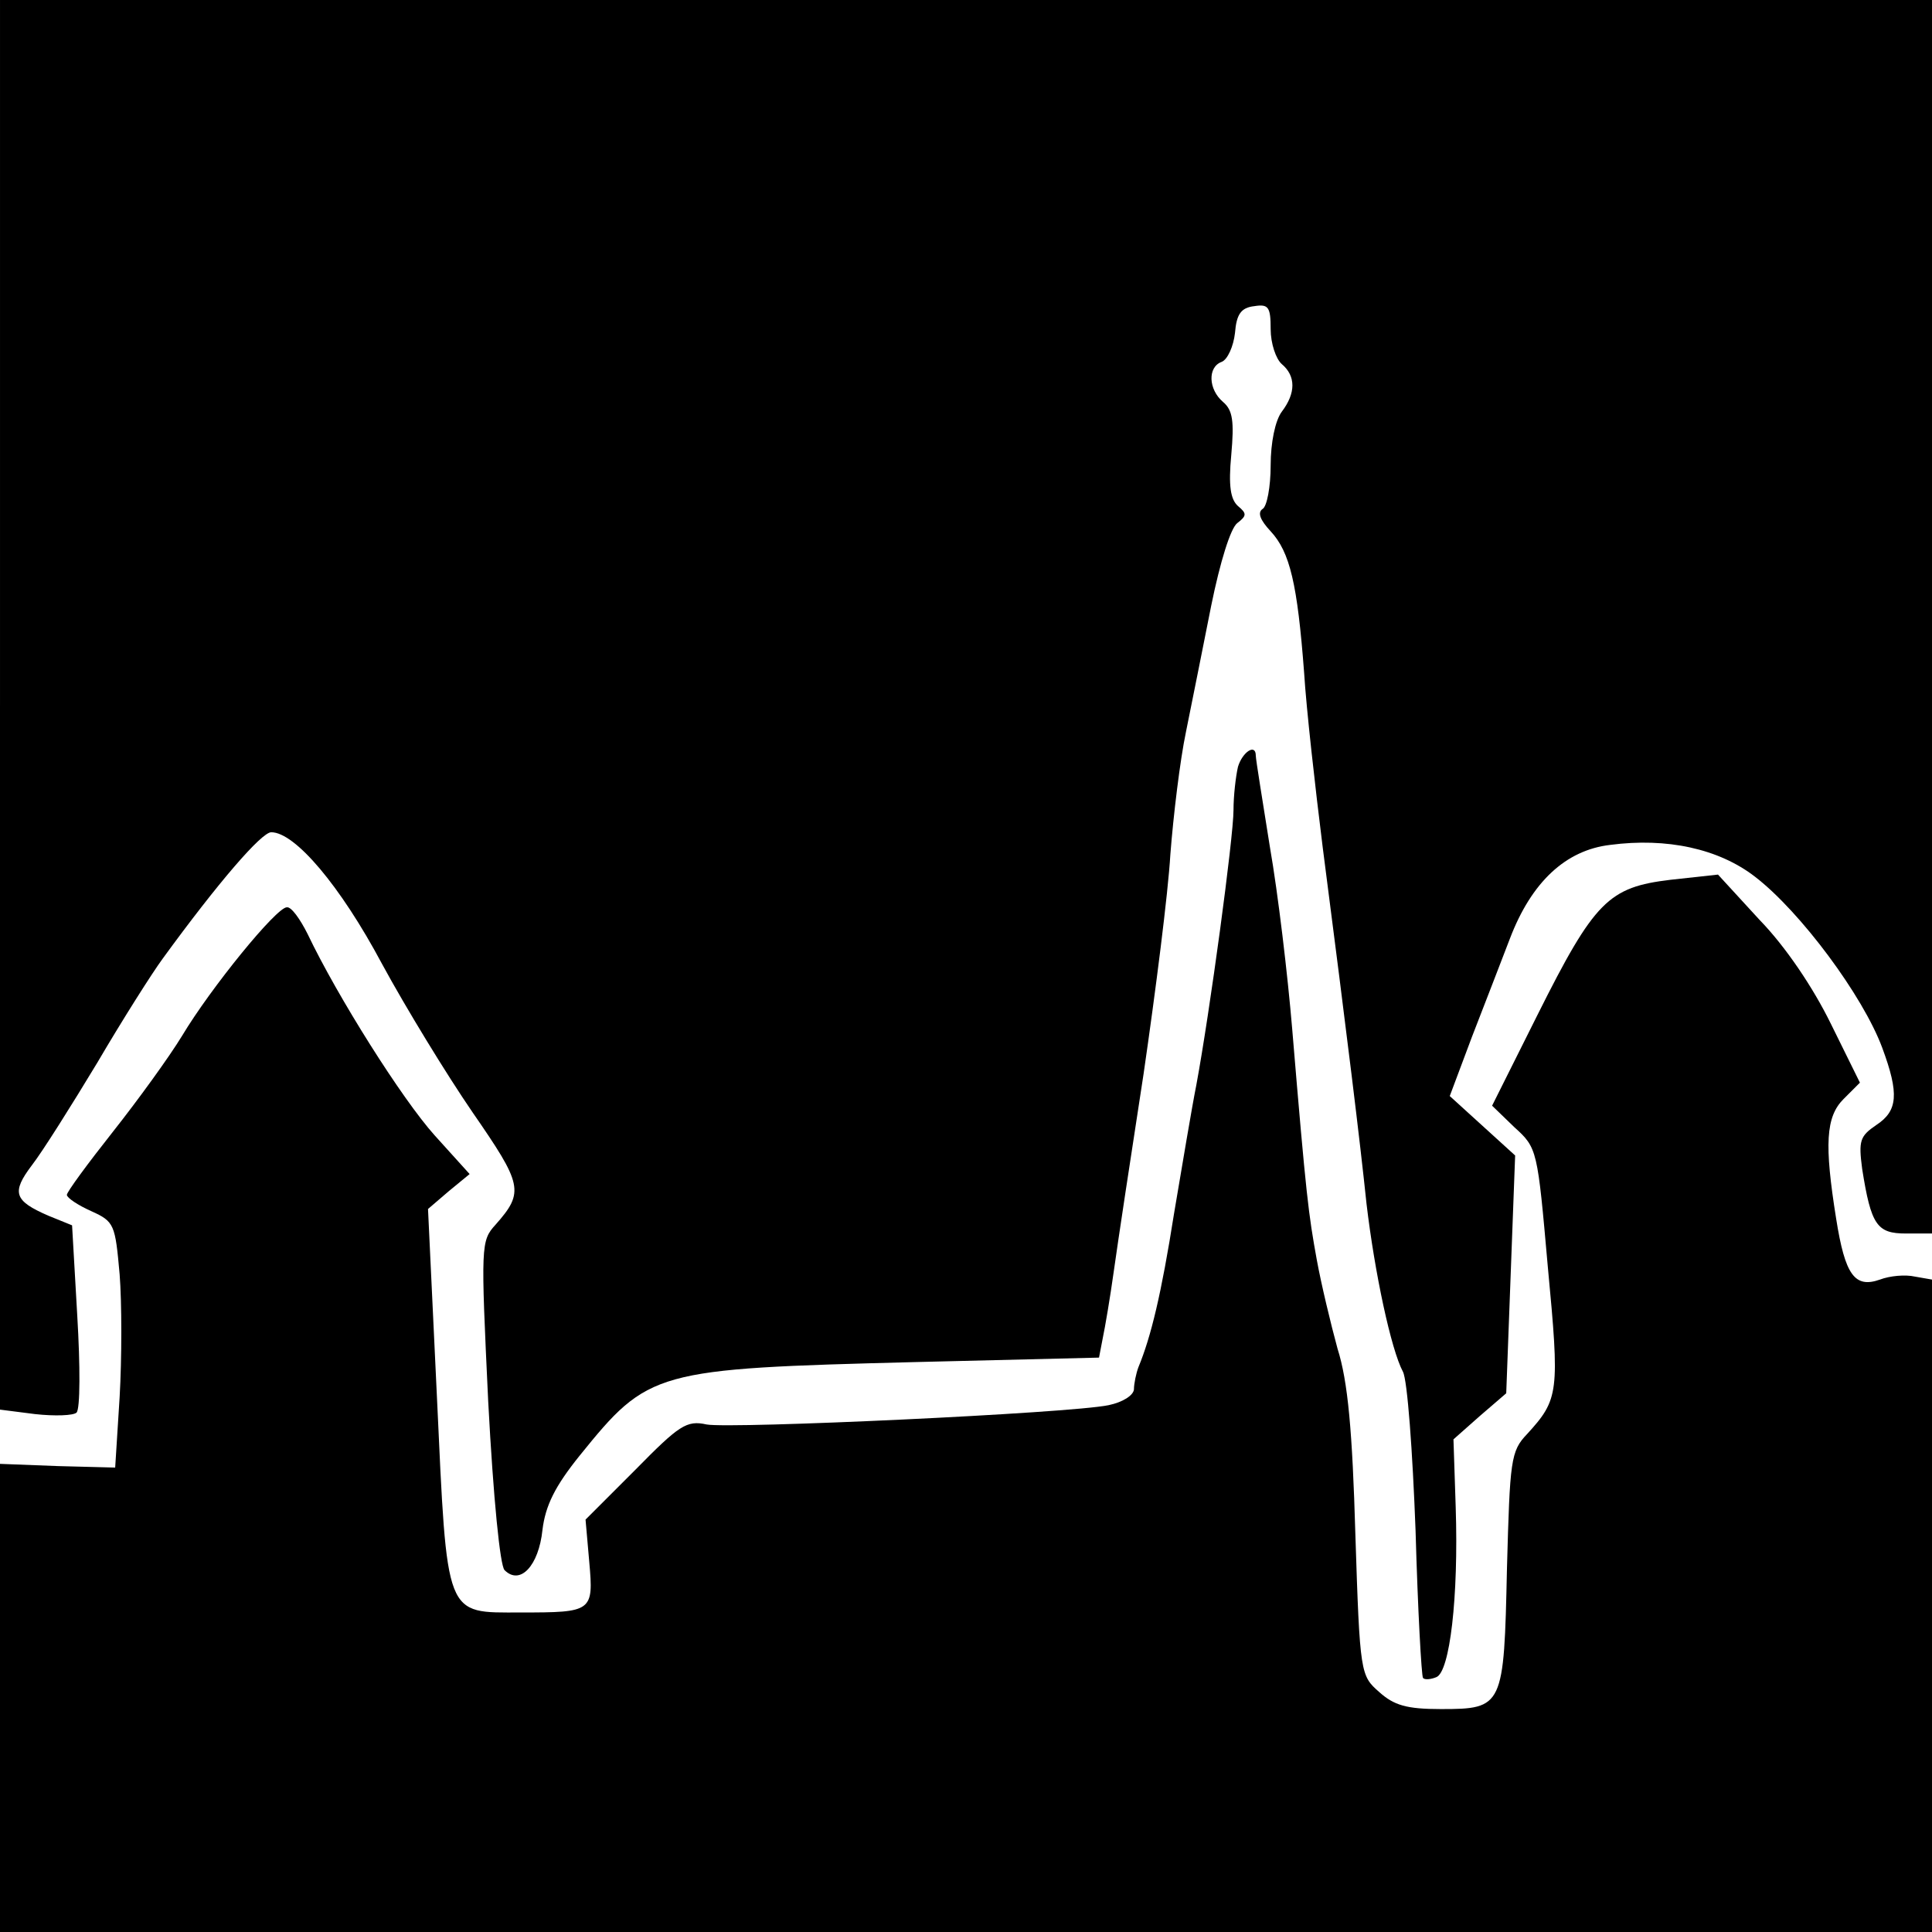 <?xml version="1.0" standalone="no"?>
<!DOCTYPE svg PUBLIC "-//W3C//DTD SVG 20010904//EN"
 "http://www.w3.org/TR/2001/REC-SVG-20010904/DTD/svg10.dtd">
<svg version="1.0" xmlns="http://www.w3.org/2000/svg"
 width="260pt" height="260pt" viewBox="0 0 260 260"
 preserveAspectRatio="xMidYMid meet">
<g transform="translate(0,260) scale(0.1,-0.1)"
fill="#000000" stroke="none">
<path d="M0 1651 l0 -948 47 -6 c27 -3 52 -2 56 2 5 5 5 63 1 130 l-7 122 -32
13 c-46 20 -50 31 -22 68 14 18 53 80 88 138 34 58 74 121 88 140 75 103 133
170 146 170 32 0 93 -72 149 -177 32 -59 87 -149 122 -200 67 -97 70 -107 31
-151 -20 -22 -20 -27 -10 -238 7 -132 16 -221 22 -227 21 -21 46 6 51 54 4 33
17 59 50 100 93 115 100 117 452 126 l247 6 5 26 c3 14 10 55 15 91 5 36 23
155 40 265 16 110 33 243 36 295 4 52 13 127 21 165 8 39 23 115 34 170 12 59
26 104 35 111 13 10 13 13 1 23 -10 9 -13 27 -9 69 4 45 2 60 -11 71 -20 17
-21 47 -2 54 8 3 16 21 18 39 2 25 8 34 26 36 19 3 22 -1 22 -31 0 -19 7 -40
15 -47 19 -16 19 -39 0 -64 -9 -12 -15 -42 -15 -72 0 -29 -5 -56 -11 -59 -7
-5 -3 -15 11 -30 26 -28 36 -71 45 -190 3 -49 15 -155 25 -235 34 -263 50
-394 59 -480 11 -93 33 -196 49 -226 6 -11 13 -107 17 -214 3 -107 8 -196 10
-198 2 -3 11 -2 18 1 18 7 30 107 26 229 l-3 91 35 31 36 31 6 160 6 160 -44
40 -44 40 30 80 c17 44 40 103 51 132 29 76 75 119 135 126 76 10 146 -5 195
-43 61 -47 145 -160 171 -230 23 -62 21 -85 -8 -104 -22 -15 -24 -21 -19 -59
12 -76 20 -87 59 -87 l35 0 0 830 0 830 -1300 0 -1300 0 0 -949z"/>
<path d="M1666 1568 c-3 -13 -6 -39 -6 -58 0 -37 -32 -273 -50 -370 -6 -30
-19 -108 -30 -173 -17 -108 -31 -166 -48 -207 -3 -8 -6 -22 -6 -30 -1 -8 -15
-17 -34 -21 -53 -11 -508 -32 -541 -26 -27 6 -37 -1 -96 -61 l-67 -67 5 -57
c6 -67 4 -68 -92 -68 -103 0 -99 -10 -113 290 l-12 253 28 24 28 23 -47 52
c-44 49 -131 187 -171 271 -10 20 -22 37 -28 36 -14 0 -102 -108 -141 -173
-17 -28 -59 -86 -93 -129 -34 -43 -62 -81 -62 -85 0 -4 15 -14 33 -22 31 -14
32 -18 38 -85 3 -38 3 -113 0 -165 l-6 -95 -77 2 -78 3 0 -315 0 -315 1300 0
1300 0 0 439 0 439 -23 4 c-13 3 -34 1 -47 -4 -34 -12 -47 6 -59 82 -16 100
-14 137 10 161 l22 22 -39 79 c-24 49 -61 104 -96 140 l-56 61 -64 -7 c-83
-10 -102 -28 -179 -182 l-61 -122 30 -29 c31 -28 31 -30 45 -188 16 -169 15
-178 -28 -225 -22 -23 -23 -35 -27 -181 -4 -186 -5 -189 -89 -189 -46 0 -63 5
-83 23 -25 22 -26 24 -32 212 -4 139 -10 206 -24 250 -9 33 -22 87 -28 120
-11 61 -14 82 -33 310 -6 72 -19 182 -30 245 -10 63 -19 118 -19 123 0 17 -18
5 -24 -15z"/>
</g>
</svg>
